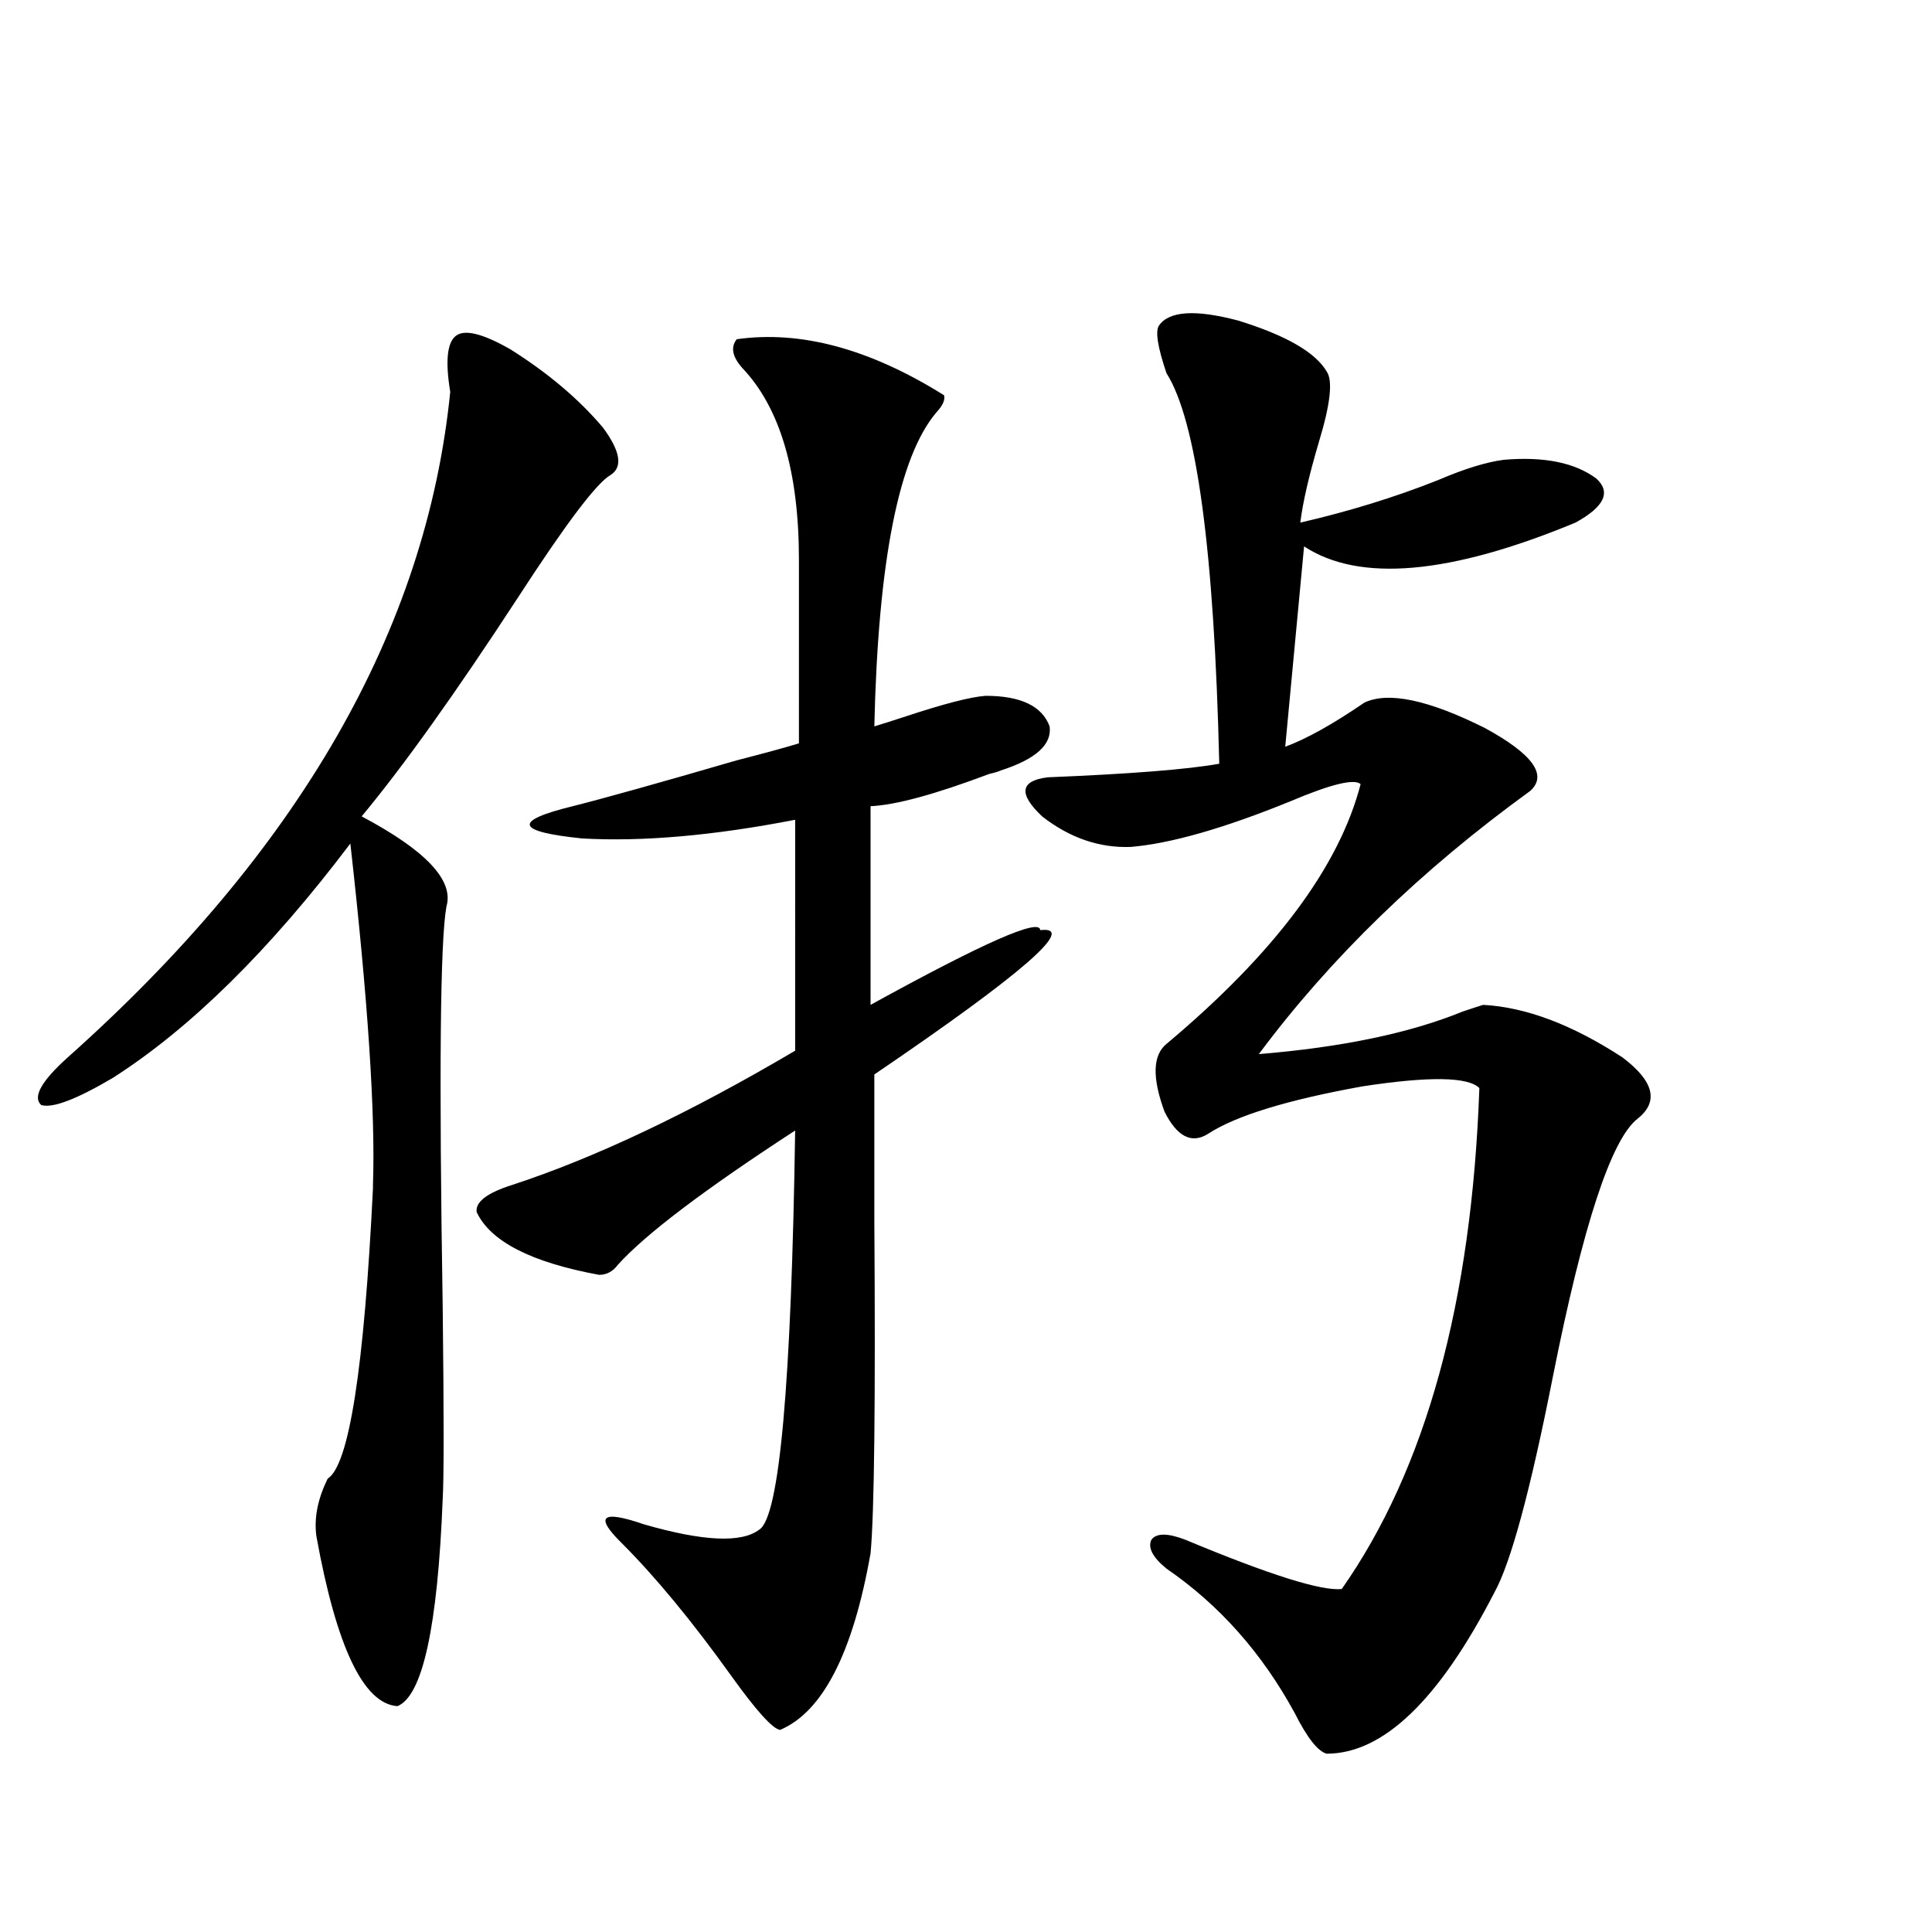 <?xml version="1.0" encoding="utf-8"?>
<!-- Generator: Adobe Illustrator 16.0.0, SVG Export Plug-In . SVG Version: 6.00 Build 0)  -->
<!DOCTYPE svg PUBLIC "-//W3C//DTD SVG 1.1//EN" "http://www.w3.org/Graphics/SVG/1.1/DTD/svg11.dtd">
<svg version="1.1" id="图层_1" xmlns="http://www.w3.org/2000/svg" xmlns:xlink="http://www.w3.org/1999/xlink" x="0px" y="0px"
	 width="1000px" height="1000px" viewBox="0 0 1000 1000" enable-background="new 0 0 1000 1000" xml:space="preserve">
<path d="M264.262,180.856c19.512,12.305,35.441,25.791,47.804,40.43c9.101,12.305,10.396,20.517,3.902,24.609
	c-7.164,4.106-23.094,25.2-47.804,63.281c-32.529,49.809-59.511,87.602-80.974,113.379c33.17,17.578,47.804,33.11,43.901,46.582
	c-3.262,17.578-3.902,86.723-1.951,207.422c0.641,55.673,0.641,88.77,0,99.316c-2.606,66.206-10.411,101.953-23.414,107.227
	c-17.561-1.181-31.554-30.473-41.95-87.891c-1.311-9.366,0.641-19.336,5.854-29.883c11.052-7.031,18.856-57.129,23.414-150.293
	v-1.758c1.296-36.914-2.606-95.801-11.707-176.66C139.707,491.7,98.732,532.13,58.413,557.906
	c-18.871,11.137-31.219,15.82-37.072,14.063c-4.558-4.092,0-12.305,13.658-24.609c119.662-106.636,185.682-221.484,198.044-344.531
	c-2.606-15.82-1.631-25.488,2.927-29.004C240.513,170.309,249.948,172.657,264.262,180.856z M381.332,175.582
	c33.17-4.683,68.932,4.985,107.314,29.004c0.641,2.348-0.655,5.273-3.902,8.789c-19.512,22.852-30.243,77.055-32.194,162.598
	c3.902-1.167,9.421-2.925,16.585-5.273c19.512-6.441,33.17-9.956,40.975-10.547c18.201,0,29.268,5.273,33.17,15.82
	c1.296,9.38-7.164,17.001-25.365,22.852c-1.311,0.591-3.262,1.181-5.854,1.758c-27.972,10.547-48.459,16.123-61.462,16.699v102.832
	c58.535-32.217,87.803-45.113,87.803-38.672c19.512-2.334-9.115,22.563-85.852,74.707c0,16.411,0,41.309,0,74.707
	c0.641,94.922,0,152.641-1.951,173.145c-9.115,51.553-24.725,82.027-46.828,91.406c-3.902-0.591-12.362-9.97-25.365-28.125
	c-20.167-28.125-39.023-50.977-56.584-68.555c-14.313-14.063-10.411-17.276,11.707-9.668c30.563,8.789,50.396,9.668,59.511,2.637
	c10.396-6.441,16.585-75.284,18.536-206.543c-46.828,30.473-77.406,53.613-91.705,69.434c-2.606,3.516-5.854,5.273-9.756,5.273
	c-35.121-6.441-56.264-17.276-63.413-32.52c-0.655-5.273,5.519-9.956,18.536-14.063c42.926-14.063,91.705-37.202,146.338-69.434
	V424.313c-42.285,8.212-79.022,11.426-110.241,9.668c-34.48-3.516-36.097-9.077-4.878-16.699
	c16.25-4.092,44.542-12.002,84.876-23.73c13.658-3.516,24.39-6.441,32.194-8.789V289.84c0-45.703-9.756-78.799-29.268-99.316
	C379.046,184.674,378.07,179.688,381.332,175.582z M599.863,168.551c5.198-7.608,18.856-8.487,40.975-2.637
	c24.71,7.622,39.999,16.411,45.853,26.367c3.247,4.697,1.951,16.699-3.902,36.035c-5.213,17.578-8.46,31.641-9.756,42.188
	c25.365-5.85,49.1-13.184,71.218-21.973c13.658-5.85,25.03-9.366,34.146-10.547c20.808-1.758,36.737,1.469,47.804,9.668
	c7.805,7.031,4.223,14.653-10.731,22.852c-65.044,26.958-111.872,31.064-140.484,12.305l-9.756,103.711
	c11.052-4.092,24.71-11.714,40.975-22.852c12.348-5.85,33.17-1.456,62.438,13.184c24.71,13.486,32.515,24.321,23.414,32.52
	c-56.584,41.02-103.412,86.435-140.484,136.23c42.926-3.516,78.047-10.835,105.363-21.973c5.198-1.758,8.78-2.925,10.731-3.516
	c22.104,1.181,46.173,10.259,72.193,27.246c16.25,12.305,18.856,22.852,7.805,31.641c-13.658,10.547-28.292,55.083-43.901,133.594
	c-11.707,59.189-21.798,96.391-30.243,111.621c-28.627,55.659-57.56,83.496-86.827,83.496c-4.558-1.181-10.091-8.212-16.585-21.094
	c-16.92-31.064-39.023-55.948-66.34-74.707c-7.164-5.85-9.756-10.835-7.805-14.941c2.592-3.516,8.445-3.516,17.561,0
	c43.566,18.169,70.563,26.669,80.974,25.488c43.566-62.1,67.315-148.535,71.218-259.277c-5.854-5.85-26.021-6.152-60.486-0.879
	c-39.023,7.031-65.699,15.244-79.998,24.609c-8.46,5.273-15.944,1.469-22.438-11.426c-6.509-17.578-6.188-29.292,0.976-35.156
	c55.929-46.87,89.419-91.695,100.485-134.473c-3.262-2.925-15.289,0-36.097,8.789c-34.48,14.063-62.117,21.973-82.925,23.73
	c-16.265,0.591-31.554-4.683-45.853-15.82c-12.362-11.714-11.387-18.457,2.927-20.215c42.926-1.758,72.514-4.092,88.778-7.031
	c-2.606-110.152-11.707-177.539-27.316-202.148C599.208,179.688,597.912,171.49,599.863,168.551z"/>
</svg>
